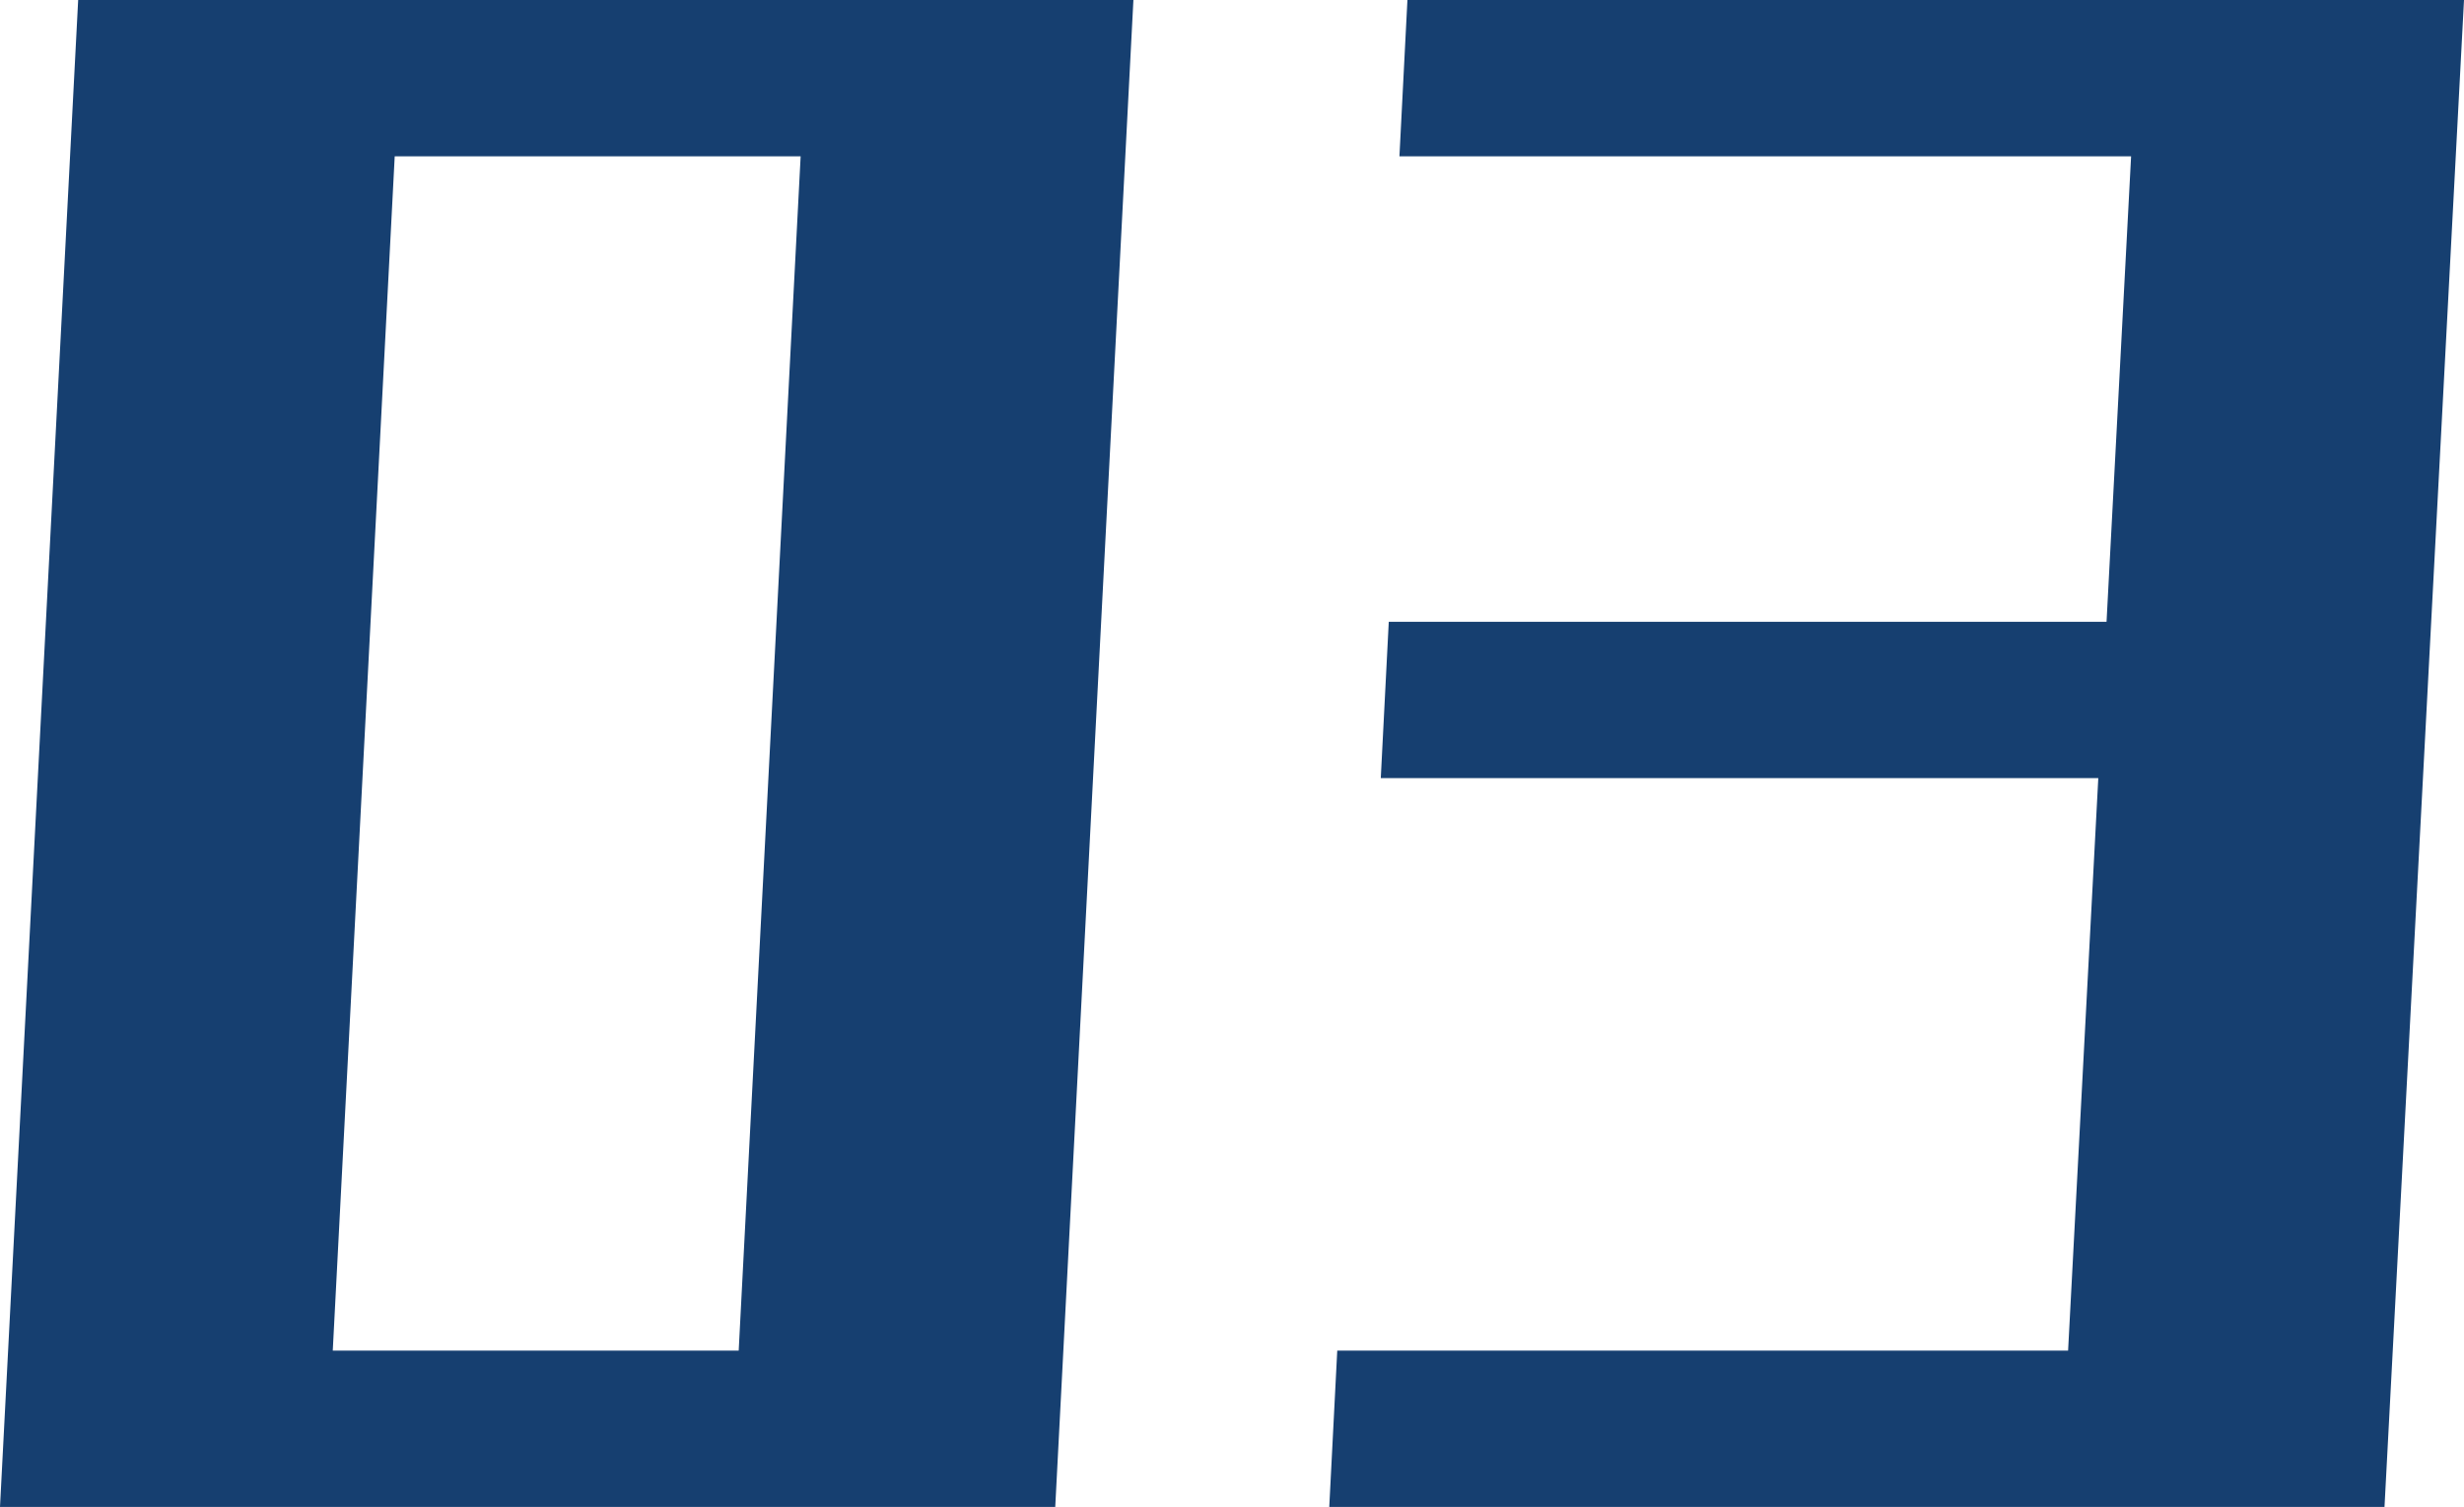 <svg xmlns="http://www.w3.org/2000/svg" viewBox="0 0 55.48 33.93"><path d="M0 33.93L1.76 0h7.31L7.31 33.93H0zm0 0l.21-3.52h23.27l-.18 3.52H0zM1.9 3.52L2.08 0h23.27l-.18 3.52H1.9zm14.55 30.41L18.21 0h7.31l-1.76 33.93h-7.31zm13.48 0l.18-3.52h23.31l-.18 3.52H29.93zm1.16-16.41l.18-3.52h23.27l-.18 3.52H31.09zm.42-14L31.69 0h23.62l-.18 3.52H31.51zm14.87 30.41L48.17 0h7.31l-1.79 33.93h-7.31z" fill="#163f70"/></svg>
